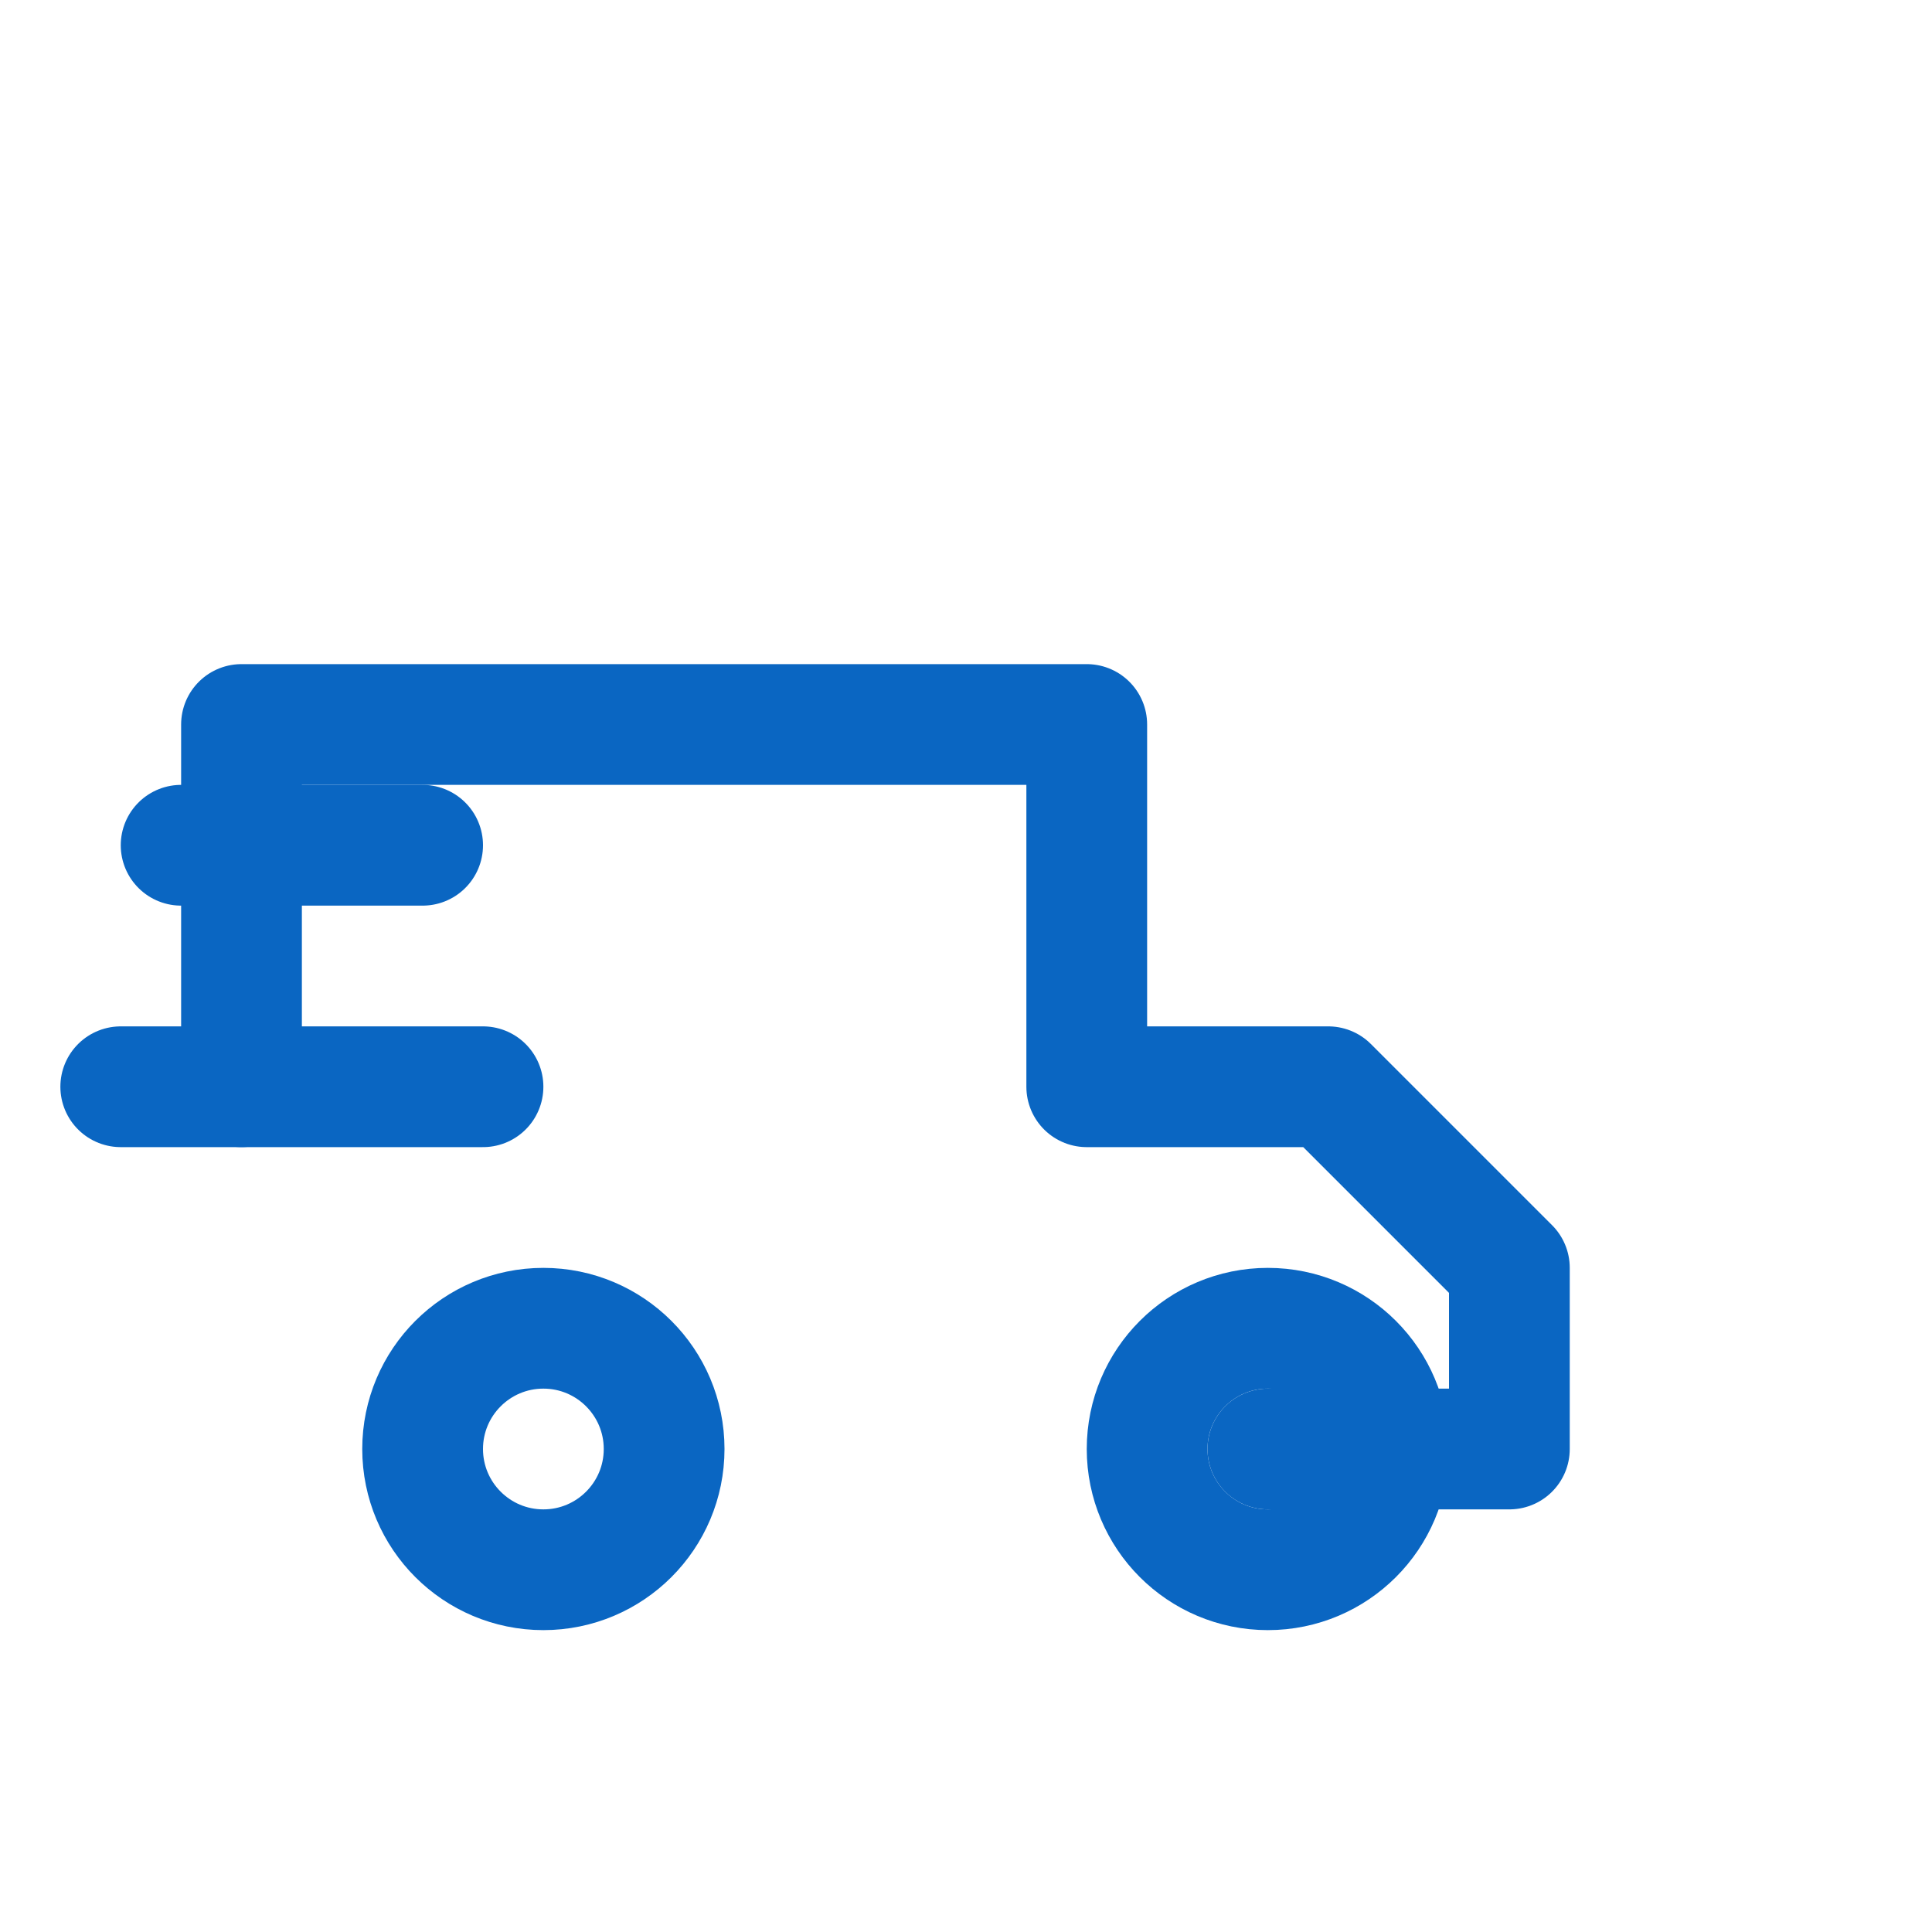 <?xml version="1.0" encoding="UTF-8"?>
<svg xmlns="http://www.w3.org/2000/svg" width="32" height="32" viewBox="0 0 32 32"><g fill="none" stroke="#0A66C2" stroke-width="2" stroke-linecap="round" stroke-linejoin="round"><path d="M4 18v-6h14v6h4l3 3v3h-4"/><circle cx="9" cy="24" r="2"/><circle cx="21" cy="24" r="2"/><path d="M3 14h4M2 18h6"/></g></svg>